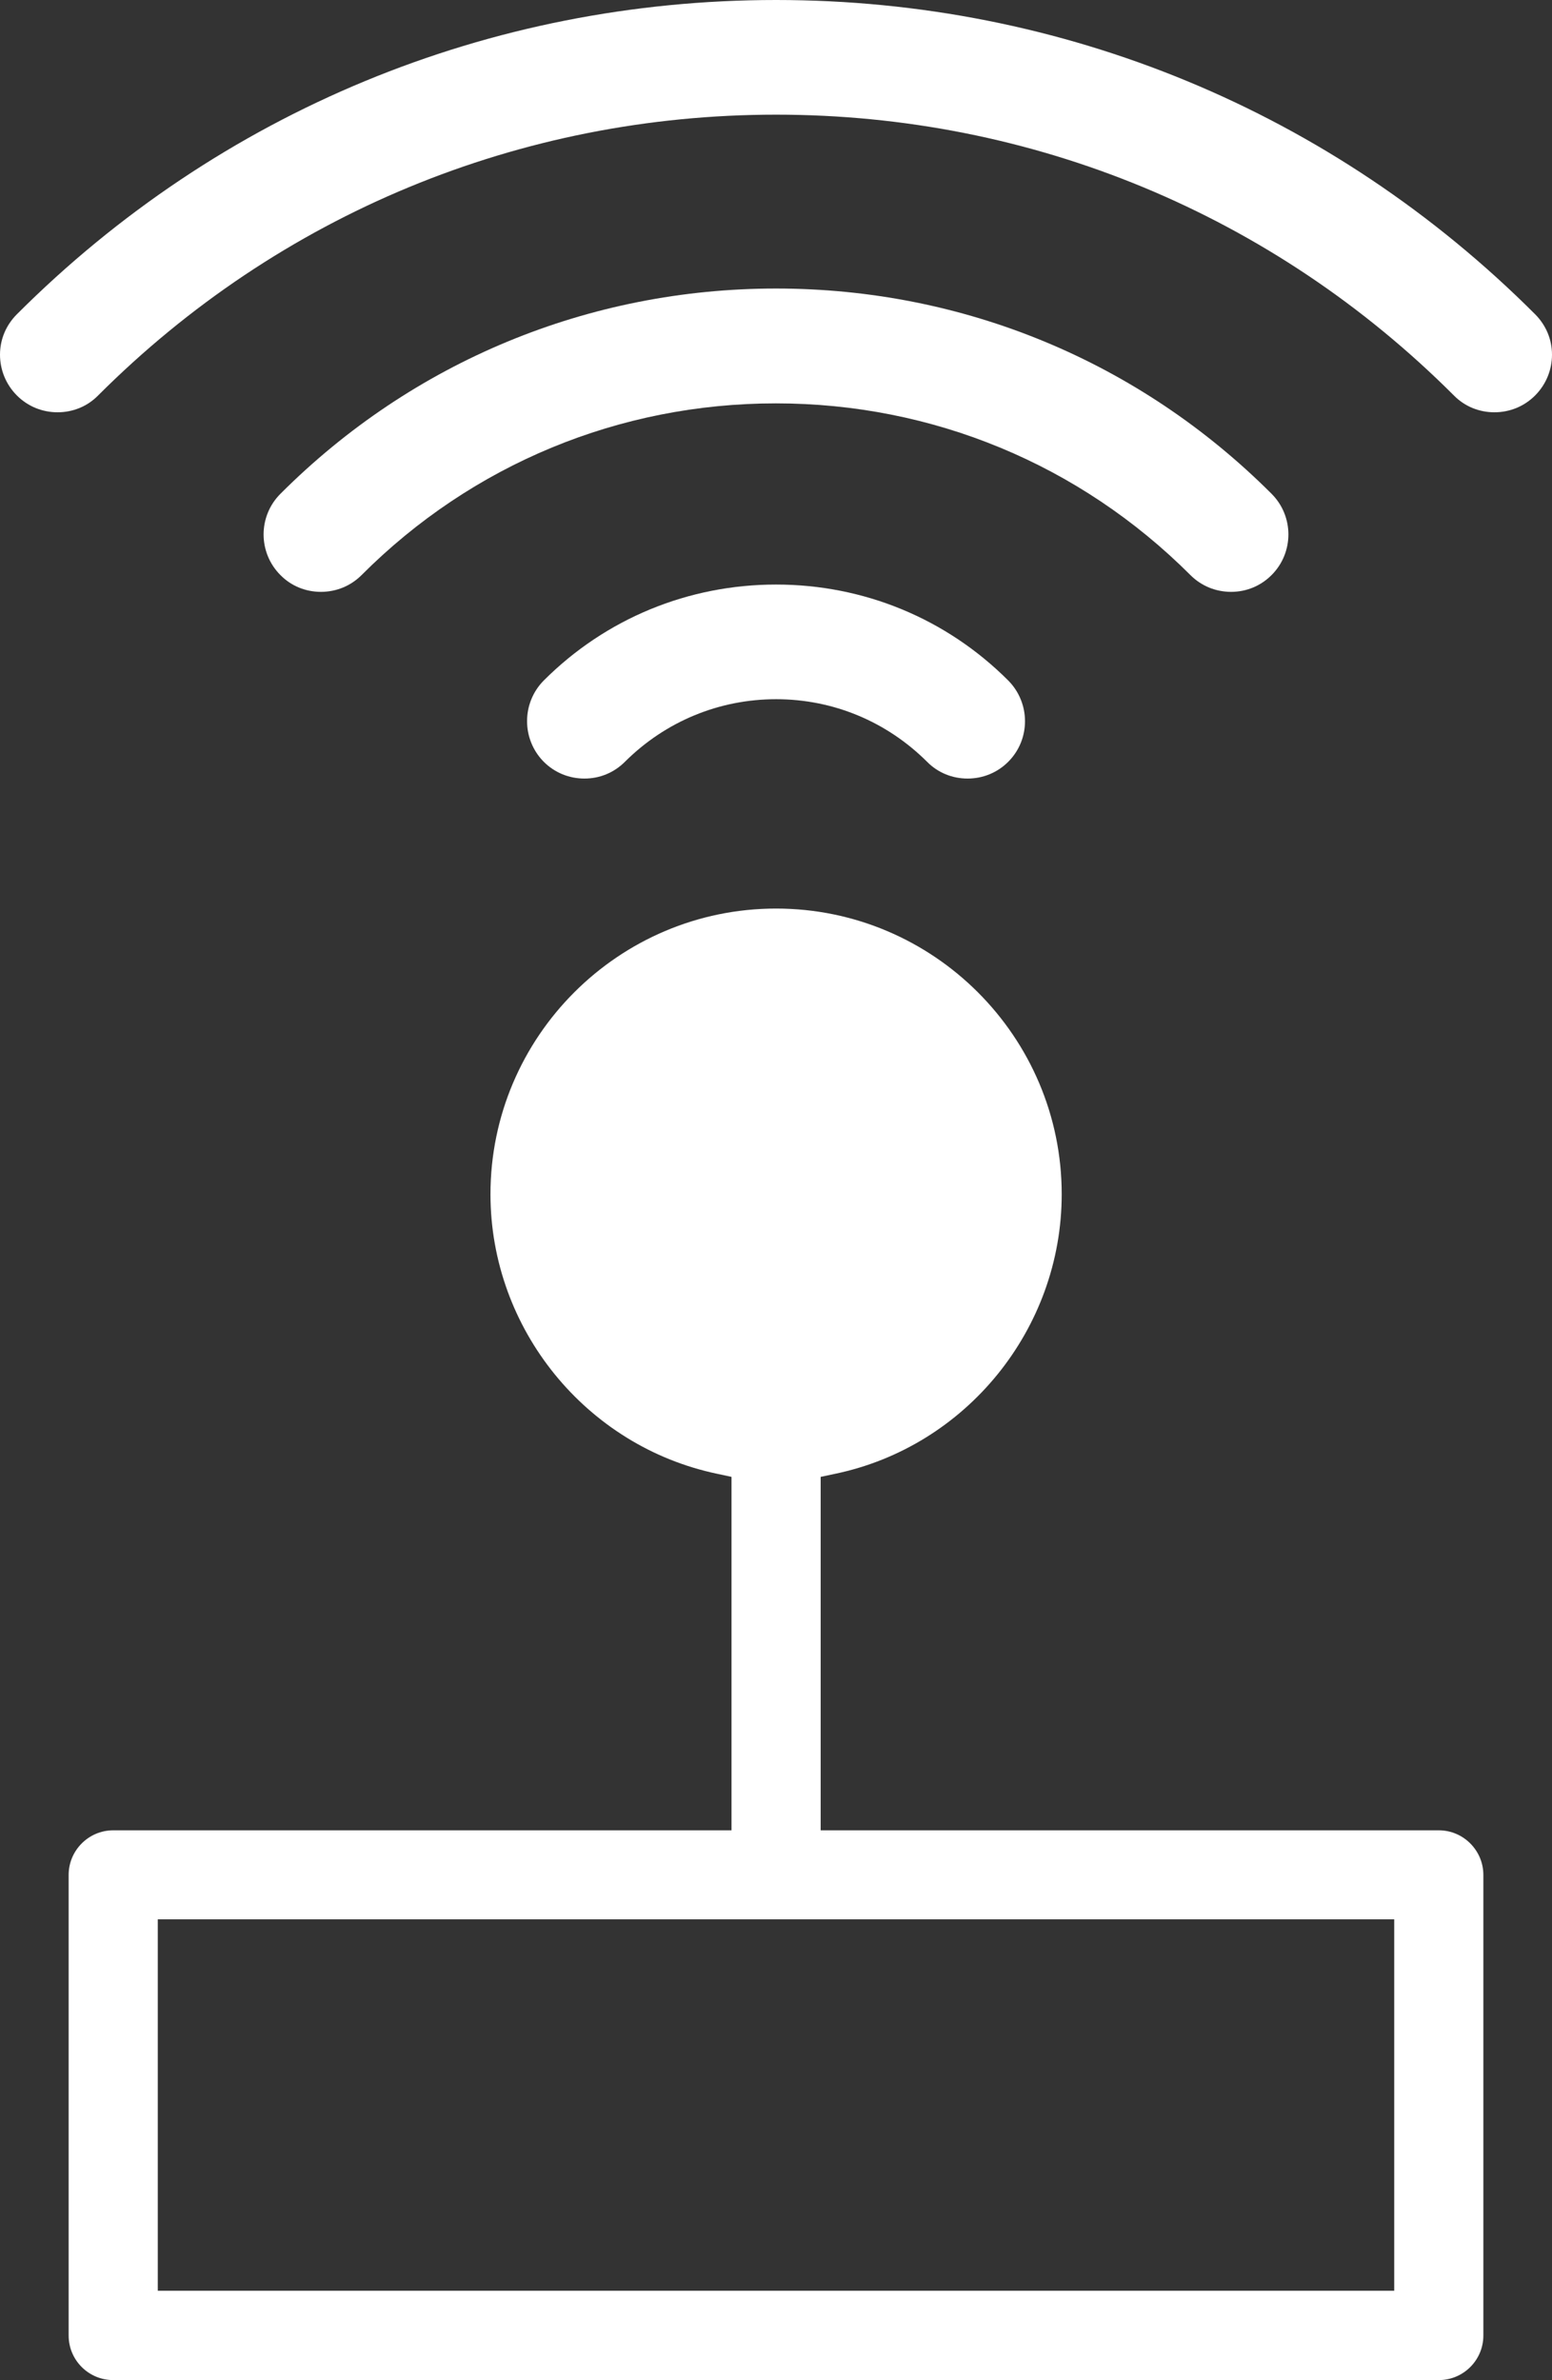 <?xml version="1.0" encoding="UTF-8"?>
<svg id="Layer_2" data-name="Layer 2" xmlns="http://www.w3.org/2000/svg" viewBox="0 0 87.05 133.47">
  <rect x="0" y="0" width="87.05" height="133.47" fill="#333333" stroke="none"/>
  <defs>
    <style>
      .cls-1 {
        fill: #fff;
        fill-rule: evenodd;
      }
    </style>
  </defs>
  <g id="Layer_2-2" data-name="Layer 2">
    <g>
      <path class="cls-1" d="M80.7,102.64h-34.67v-19.82l.8-.17c7.37-1.53,12.72-8.13,12.72-15.68,0-8.83-7.19-16.02-16.02-16.02s-16.02,7.19-16.02,16.02c0,7.54,5.35,14.14,12.73,15.68l.79.17v19.82H6.35c-1.38,0-2.5,1.13-2.5,2.5v25.83c0,1.38,1.12,2.5,2.5,2.5h74.35c1.38,0,2.5-1.12,2.5-2.5v-25.83c0-1.37-1.12-2.5-2.5-2.5ZM78.2,128.46H8.85v-20.83h69.35v20.83Z"/>
      <path class="cls-1" d="M86.1,17.62C74.74,6.26,59.62,0,43.53,0S12.31,6.26.95,17.62c-.61.61-.95,1.41-.95,2.27s.34,1.68.95,2.29c.61.61,1.42.94,2.28.94s1.67-.33,2.27-.94C15.65,12.03,29.16,6.43,43.53,6.43s27.87,5.6,38.02,15.75c.6.61,1.41.94,2.27.94s1.67-.33,2.28-.94.95-1.43.95-2.29-.34-1.66-.95-2.27Z"/>
      <path class="cls-1" d="M69.05,33.19c.86,0,1.66-.33,2.27-.94,1.26-1.26,1.26-3.3,0-4.56-7.42-7.42-17.29-11.51-27.79-11.51s-20.38,4.09-27.8,11.51c-1.26,1.26-1.26,3.3,0,4.56.6.61,1.41.94,2.27.94s1.67-.33,2.28-.94c6.2-6.21,14.46-9.63,23.24-9.63s17.04,3.42,23.25,9.63c.61.61,1.42.94,2.28.94Z"/>
      <path class="cls-1" d="M30.5,38.16c-1.25,1.26-1.25,3.3,0,4.56.61.61,1.42.94,2.28.94s1.66-.33,2.27-.94c2.27-2.26,5.28-3.51,8.48-3.51s6.2,1.25,8.47,3.51c.6.61,1.41.94,2.27.94s1.67-.33,2.28-.94c1.26-1.26,1.25-3.3,0-4.56-3.47-3.47-8.1-5.38-13.02-5.38s-9.56,1.91-13.03,5.38Z"/>
    </g>
  </g>
</svg>